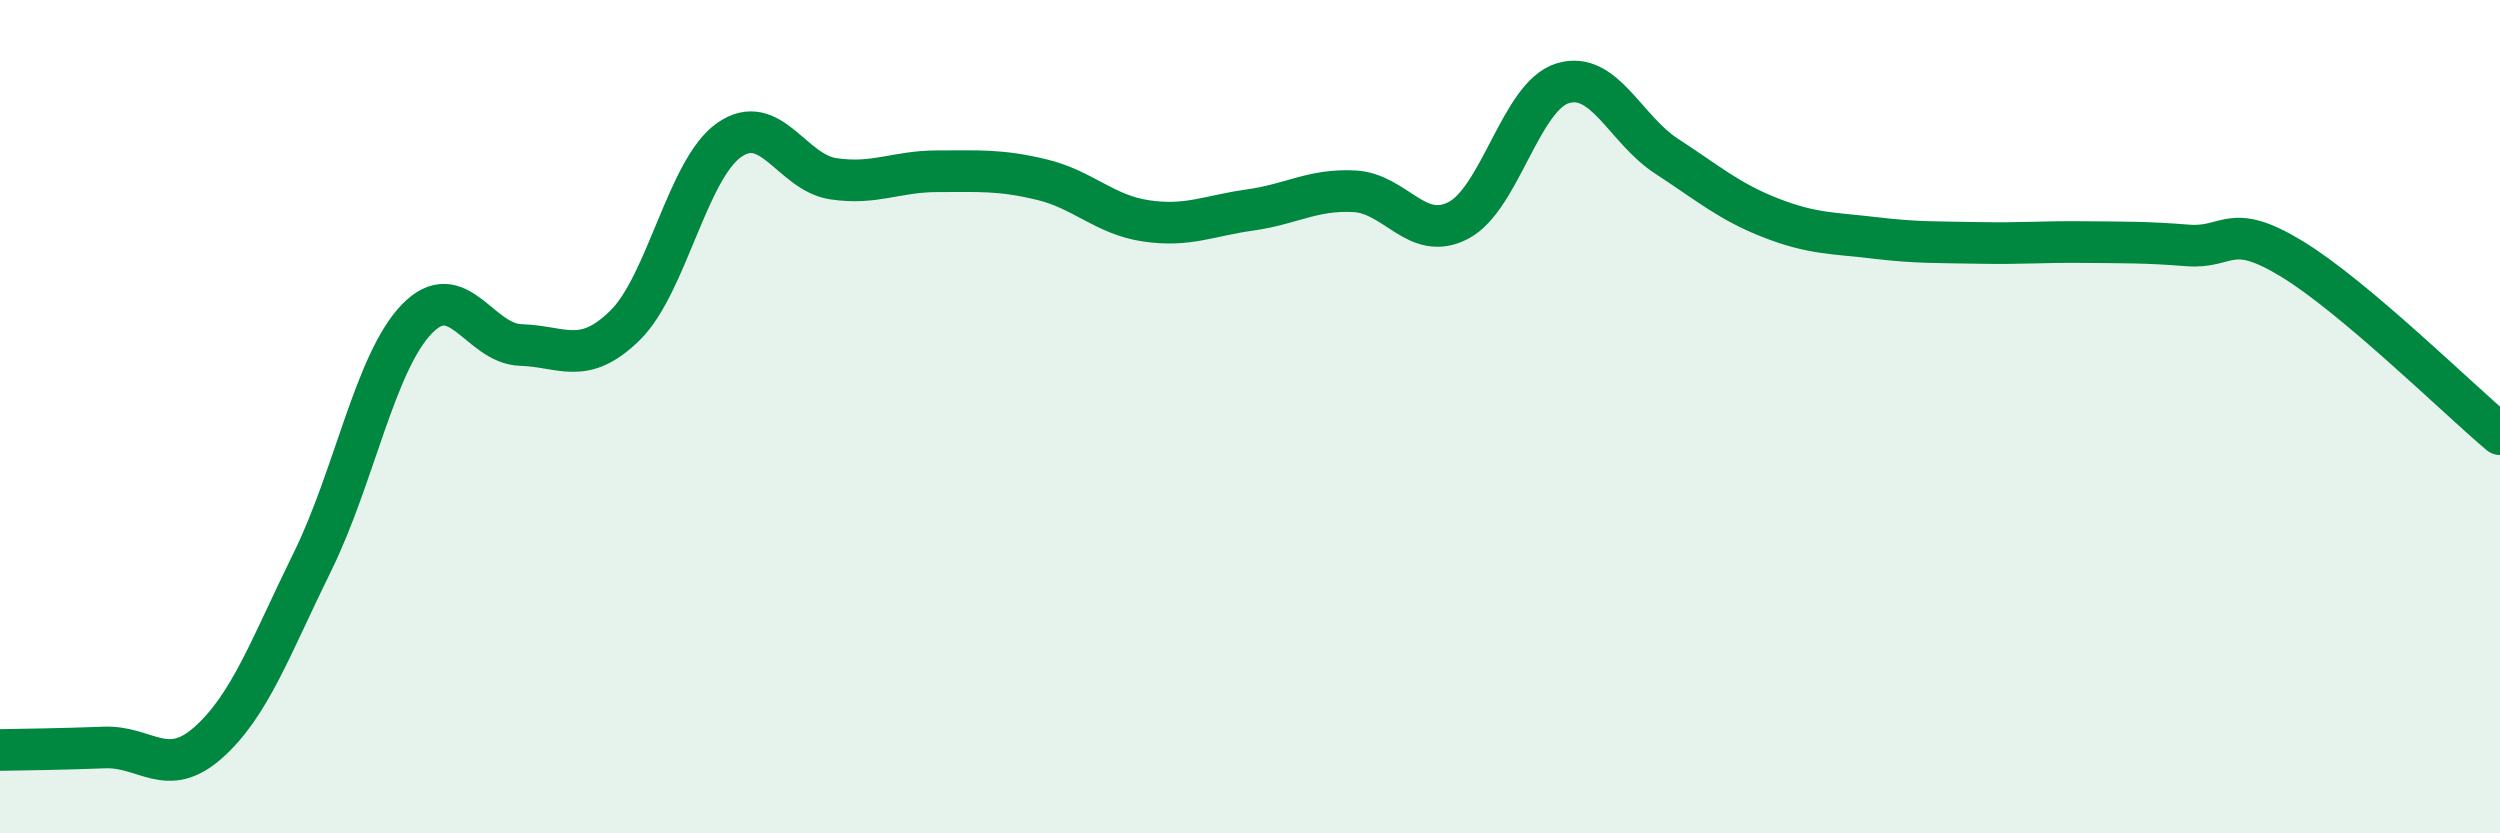 
    <svg width="60" height="20" viewBox="0 0 60 20" xmlns="http://www.w3.org/2000/svg">
      <path
        d="M 0,18 C 0.5,17.99 1.5,17.98 2.5,17.94 C 3.5,17.9 4,18.71 5,17.82 C 6,16.93 6.5,15.51 7.5,13.48 C 8.5,11.45 9,8.7 10,7.66 C 11,6.62 11.5,8.25 12.5,8.28 C 13.5,8.31 14,8.79 15,7.81 C 16,6.83 16.5,4.06 17.5,3.36 C 18.5,2.66 19,4.14 20,4.29 C 21,4.44 21.5,4.11 22.5,4.11 C 23.5,4.11 24,4.07 25,4.31 C 26,4.55 26.5,5.15 27.5,5.3 C 28.5,5.45 29,5.18 30,5.04 C 31,4.9 31.5,4.54 32.5,4.59 C 33.5,4.64 34,5.81 35,5.29 C 36,4.77 36.5,2.31 37.5,2 C 38.5,1.69 39,3.1 40,3.75 C 41,4.4 41.5,4.84 42.5,5.23 C 43.5,5.62 44,5.59 45,5.71 C 46,5.83 46.5,5.81 47.5,5.83 C 48.5,5.85 49,5.8 50,5.81 C 51,5.82 51.5,5.81 52.5,5.89 C 53.5,5.97 53.5,5.3 55,6.21 C 56.5,7.12 59,9.58 60,10.42L60 20L0 20Z"
        fill="#008740"
        opacity="0.1"
        stroke-linecap="round"
        stroke-linejoin="round"
      />
      <path
        d="M 0,18 C 0.5,17.99 1.5,17.98 2.5,17.94 C 3.5,17.9 4,18.71 5,17.82 C 6,16.93 6.5,15.51 7.5,13.48 C 8.5,11.45 9,8.7 10,7.66 C 11,6.62 11.5,8.25 12.5,8.28 C 13.5,8.31 14,8.79 15,7.81 C 16,6.83 16.5,4.06 17.5,3.36 C 18.5,2.66 19,4.14 20,4.29 C 21,4.44 21.5,4.11 22.5,4.11 C 23.5,4.11 24,4.07 25,4.31 C 26,4.55 26.5,5.15 27.5,5.3 C 28.5,5.45 29,5.18 30,5.04 C 31,4.9 31.5,4.54 32.5,4.59 C 33.5,4.64 34,5.81 35,5.29 C 36,4.77 36.5,2.31 37.5,2 C 38.5,1.69 39,3.1 40,3.75 C 41,4.4 41.5,4.84 42.5,5.23 C 43.5,5.62 44,5.59 45,5.71 C 46,5.83 46.5,5.81 47.5,5.83 C 48.5,5.85 49,5.8 50,5.81 C 51,5.82 51.5,5.81 52.5,5.89 C 53.5,5.97 53.5,5.3 55,6.21 C 56.5,7.12 59,9.58 60,10.42"
        stroke="#008740"
        stroke-width="1"
        fill="none"
        stroke-linecap="round"
        stroke-linejoin="round"
      />
    </svg>
  